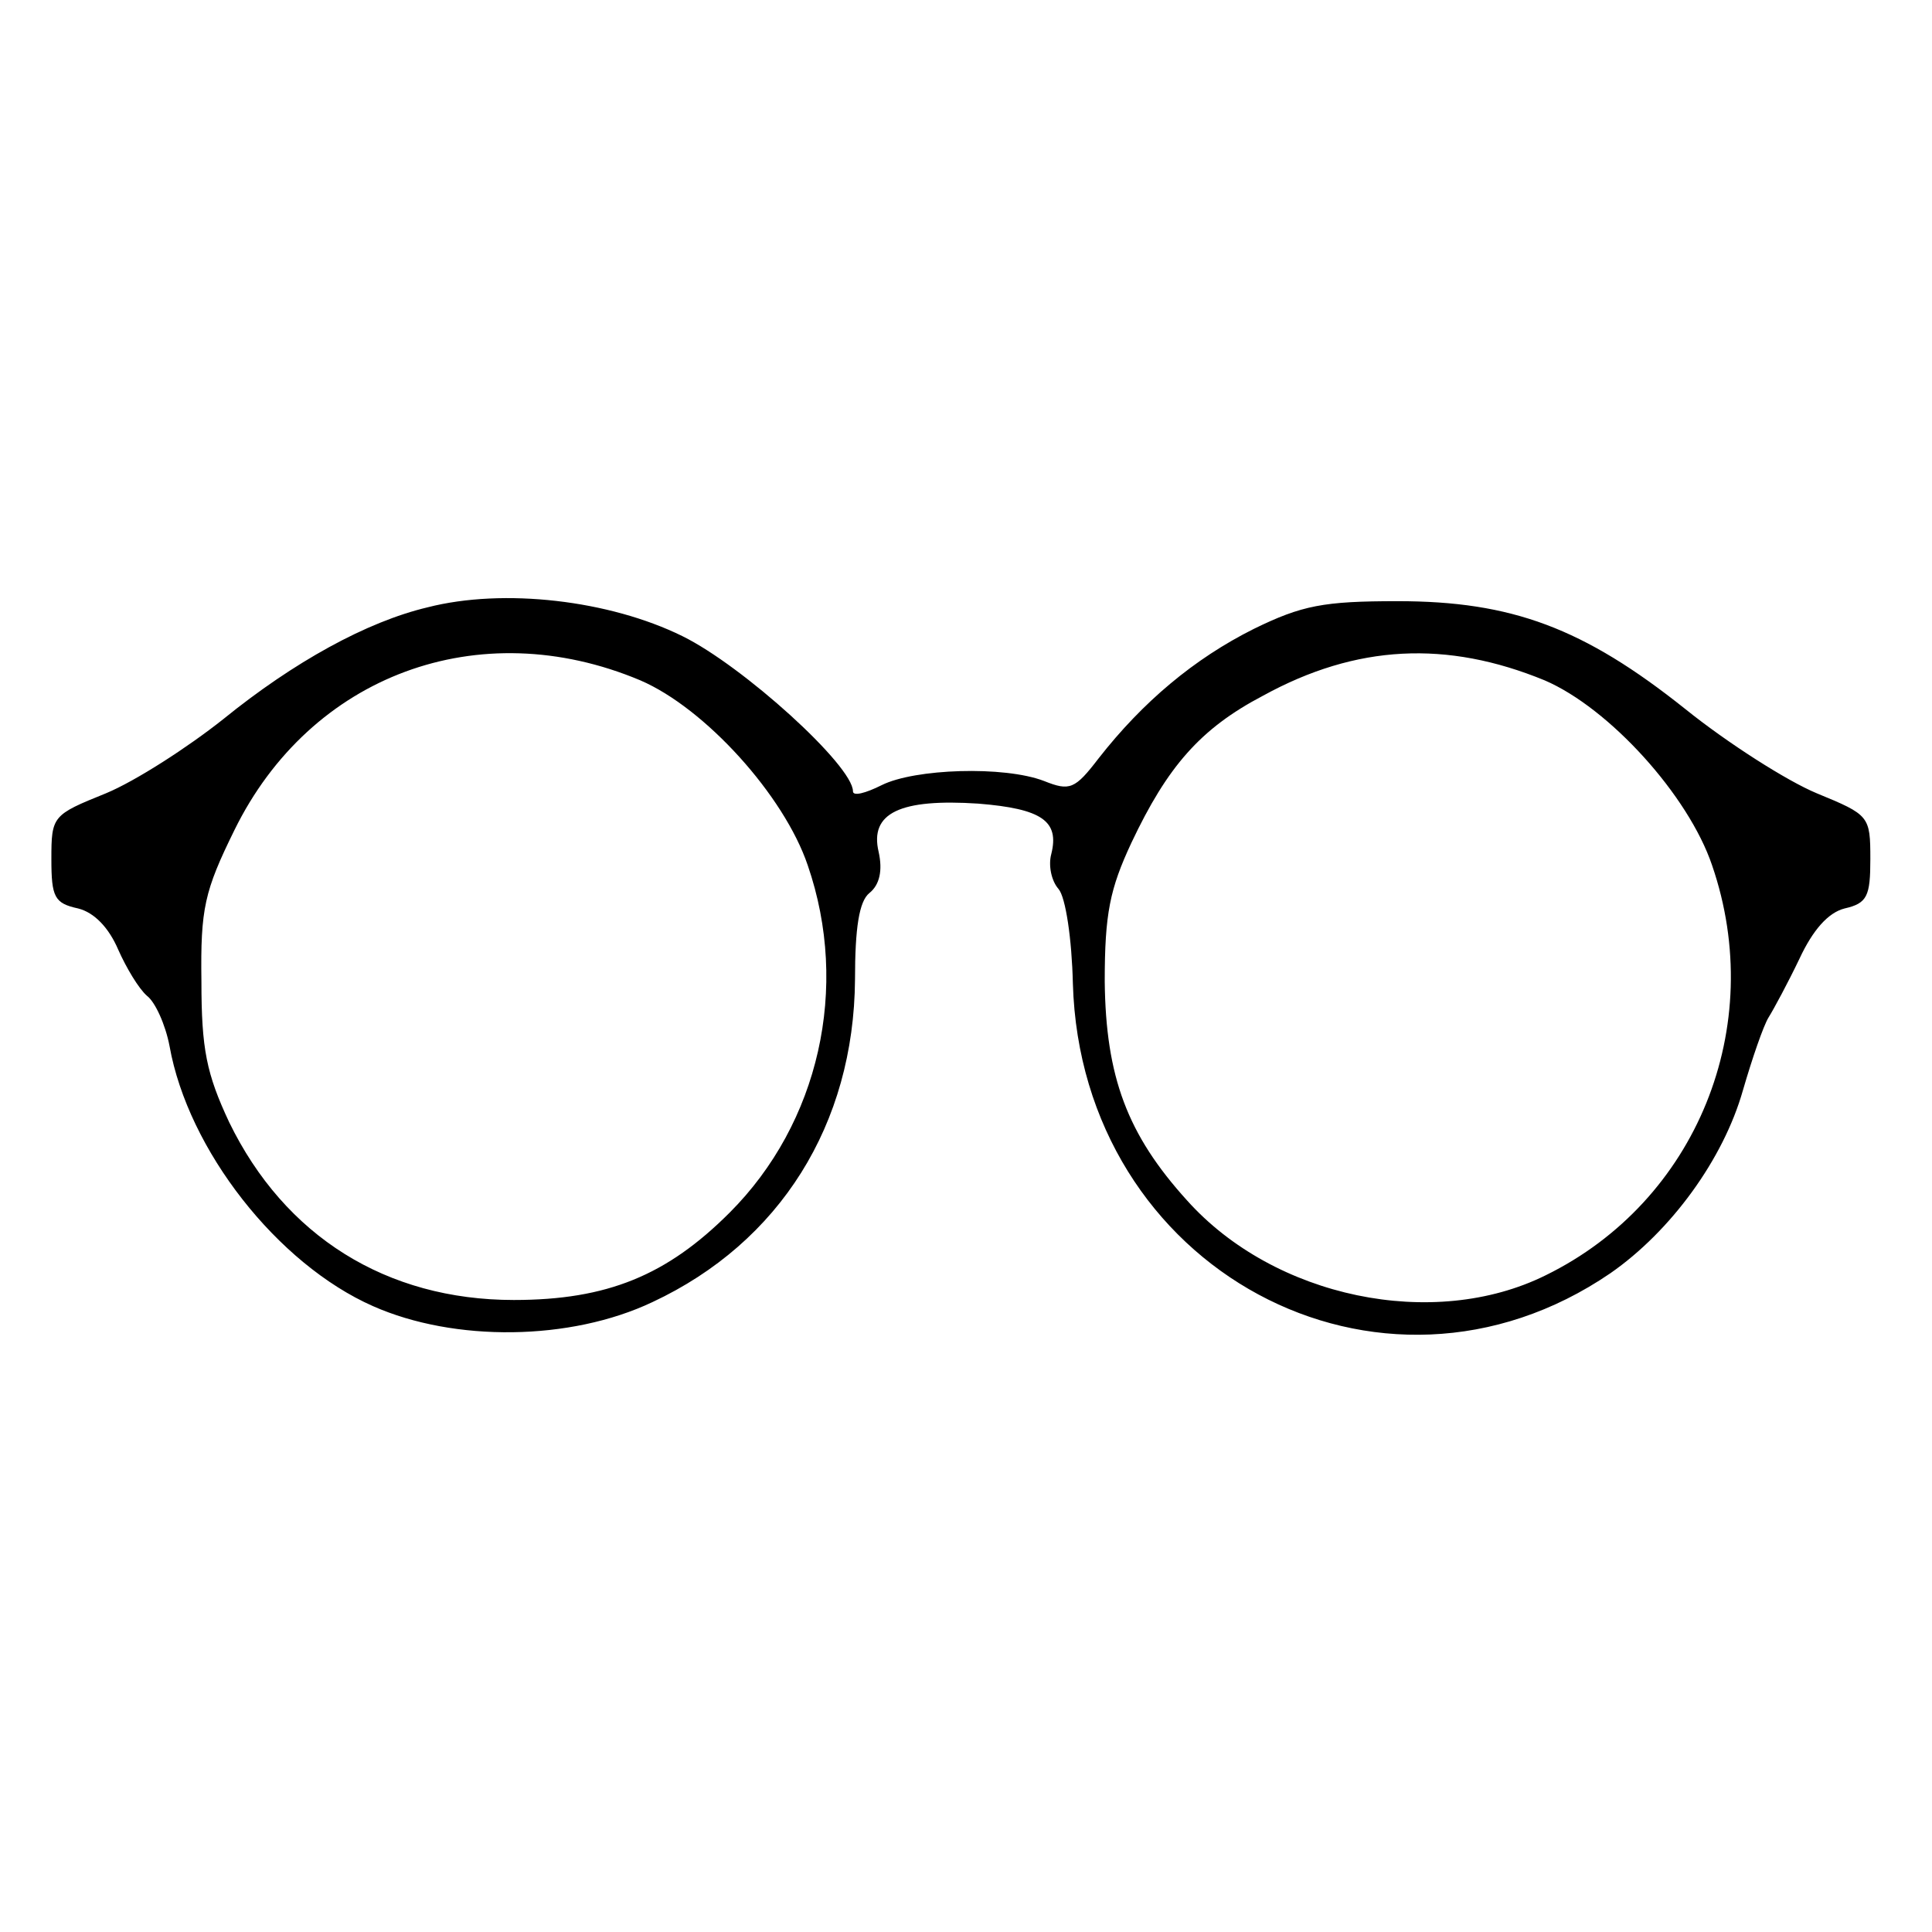 <?xml version="1.0" standalone="no"?>
<!DOCTYPE svg PUBLIC "-//W3C//DTD SVG 20010904//EN"
 "http://www.w3.org/TR/2001/REC-SVG-20010904/DTD/svg10.dtd">
<svg version="1.0" xmlns="http://www.w3.org/2000/svg"
 width="188pt" height="188pt" viewBox="0 0 188 188"
 preserveAspectRatio="xMidYMid meet">
<g transform="translate(0,188) scale(0.1,-0.1)"
fill="#000000" stroke="none">
<path d="M416 1289 c-59 -14 -130 -53 -199 -109 -34 -27 -85 -60 -114 -72 -52
-21 -53 -22 -53 -64 0 -37 3 -43 26 -48 16 -4 30 -19 39 -40 8 -18 20 -38 28
-45 8 -6 18 -28 22 -49 18 -101 105 -212 198 -253 79 -35 192 -34 272 4 124
58 196 173 197 314 0 50 4 76 14 84 10 8 13 22 9 40 -9 38 21 52 97 47 62 -5
79 -17 71 -49 -3 -11 0 -26 7 -34 7 -8 13 -49 14 -92 8 -278 299 -435 523
-282 59 41 110 111 129 178 9 31 20 63 25 71 5 8 19 34 30 57 13 28 28 45 44
49 22 5 25 12 25 48 0 42 -1 43 -52 64 -29 12 -87 49 -128 82 -99 79 -169 105
-280 105 -72 0 -93 -4 -140 -27 -58 -29 -108 -71 -151 -126 -23 -30 -28 -32
-53 -22 -39 15 -126 12 -158 -4 -16 -8 -28 -11 -28 -6 0 25 -107 122 -166 151
-71 35 -174 47 -248 28z m207 -71 c63 -27 140 -112 163 -180 41 -119 11 -251
-76 -338 -61 -61 -119 -85 -210 -85 -124 0 -223 62 -277 173 -22 47 -27 71
-27 137 -1 71 3 88 32 147 74 151 238 212 395 146z m880 0 c63 -27 140 -112
163 -180 54 -157 -15 -327 -162 -399 -109 -54 -264 -22 -349 73 -58 64 -79
120 -80 213 0 66 5 90 26 135 35 74 67 111 128 143 91 50 179 54 274 15z"/>
</g>
</svg>
